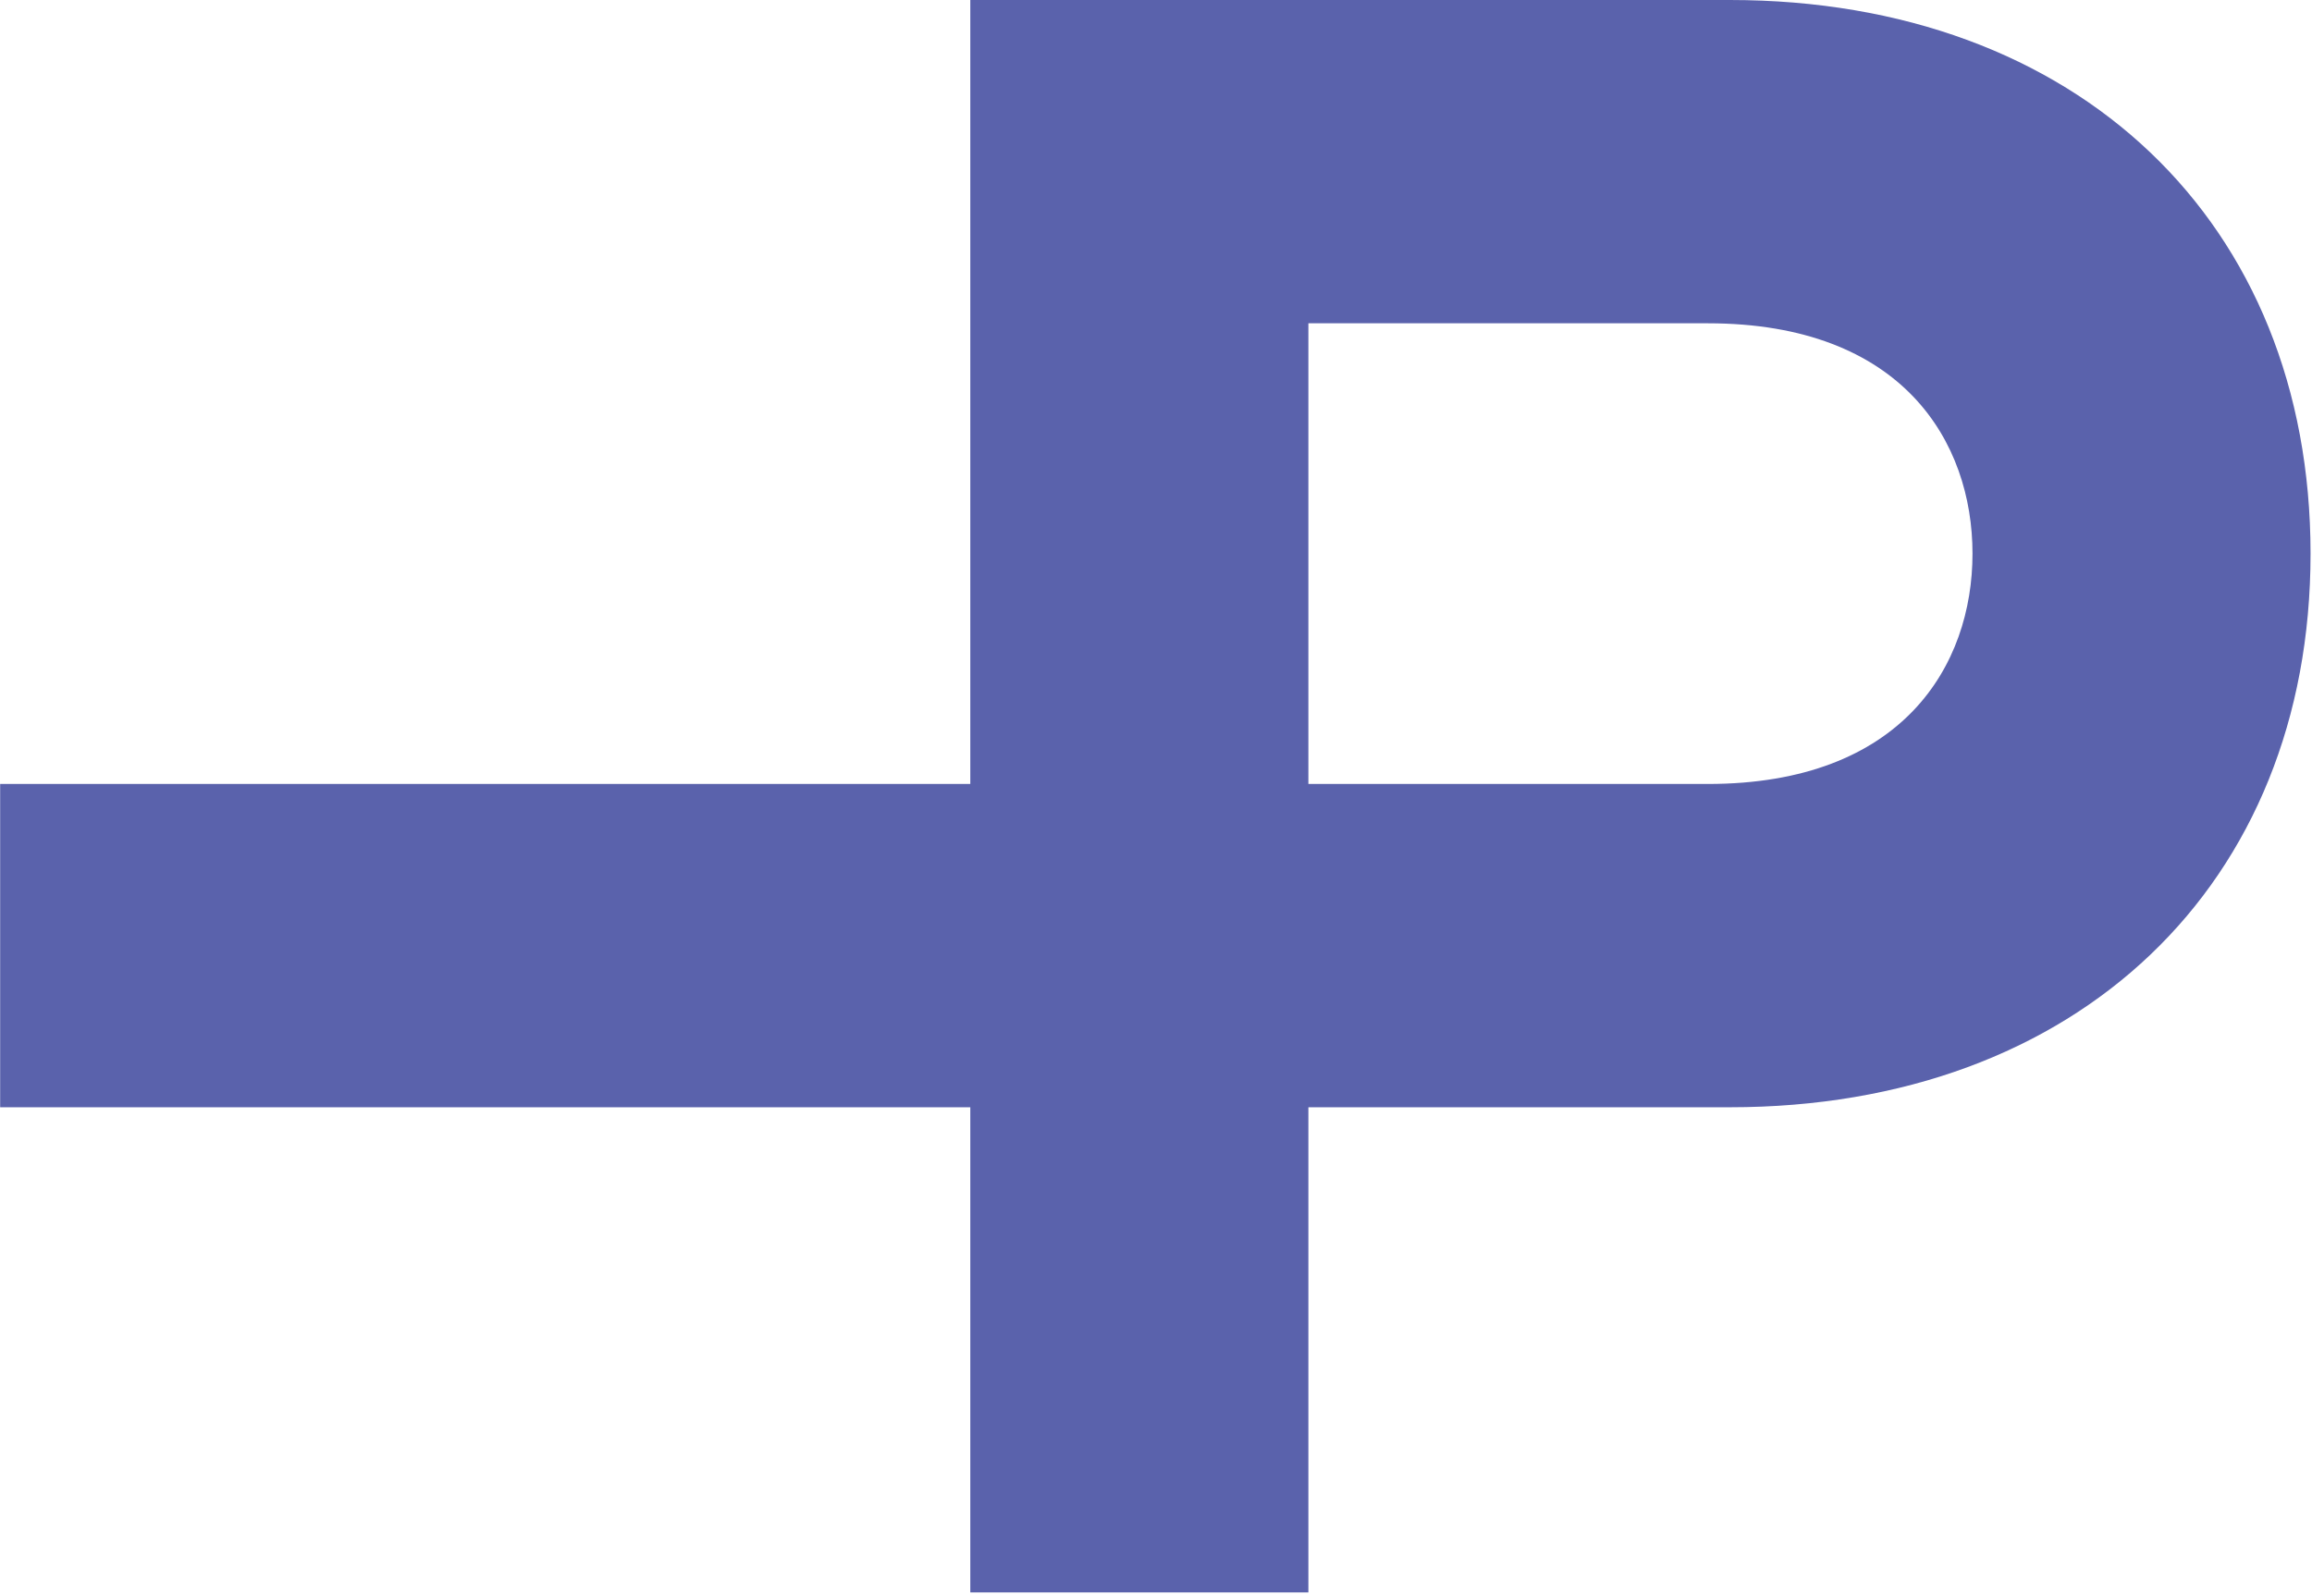 <?xml version="1.0" encoding="UTF-8" standalone="no"?>
<!DOCTYPE svg PUBLIC "-//W3C//DTD SVG 1.1//EN" "http://www.w3.org/Graphics/SVG/1.1/DTD/svg11.dtd">
<svg width="100%" height="100%" viewBox="0 0 226 156" version="1.1" xmlns="http://www.w3.org/2000/svg" xmlns:xlink="http://www.w3.org/1999/xlink" xml:space="preserve" xmlns:serif="http://www.serif.com/" style="fill-rule:evenodd;clip-rule:evenodd;stroke-linejoin:round;stroke-miterlimit:2;">
    <g transform="matrix(4.167,0,0,4.167,-189.642,-4.688)">
        <path d="M76.203,8.71L85.573,8.71C90.151,8.71 91.782,11.502 91.782,14.114C91.782,16.726 90.151,19.518 85.573,19.518L76.203,19.518L76.203,8.71ZM86.09,1.125L68.272,1.125L68.272,19.518L45.514,19.518L45.514,27.103L68.272,27.103L68.272,38.485L76.203,38.485L76.203,27.103L86.09,27.103C94.238,27.103 99.712,21.883 99.712,14.114C99.712,6.344 94.238,1.125 86.09,1.125Z" style="fill:rgb(90,98,172);fill-rule:nonzero;"/>
    </g>
</svg>
